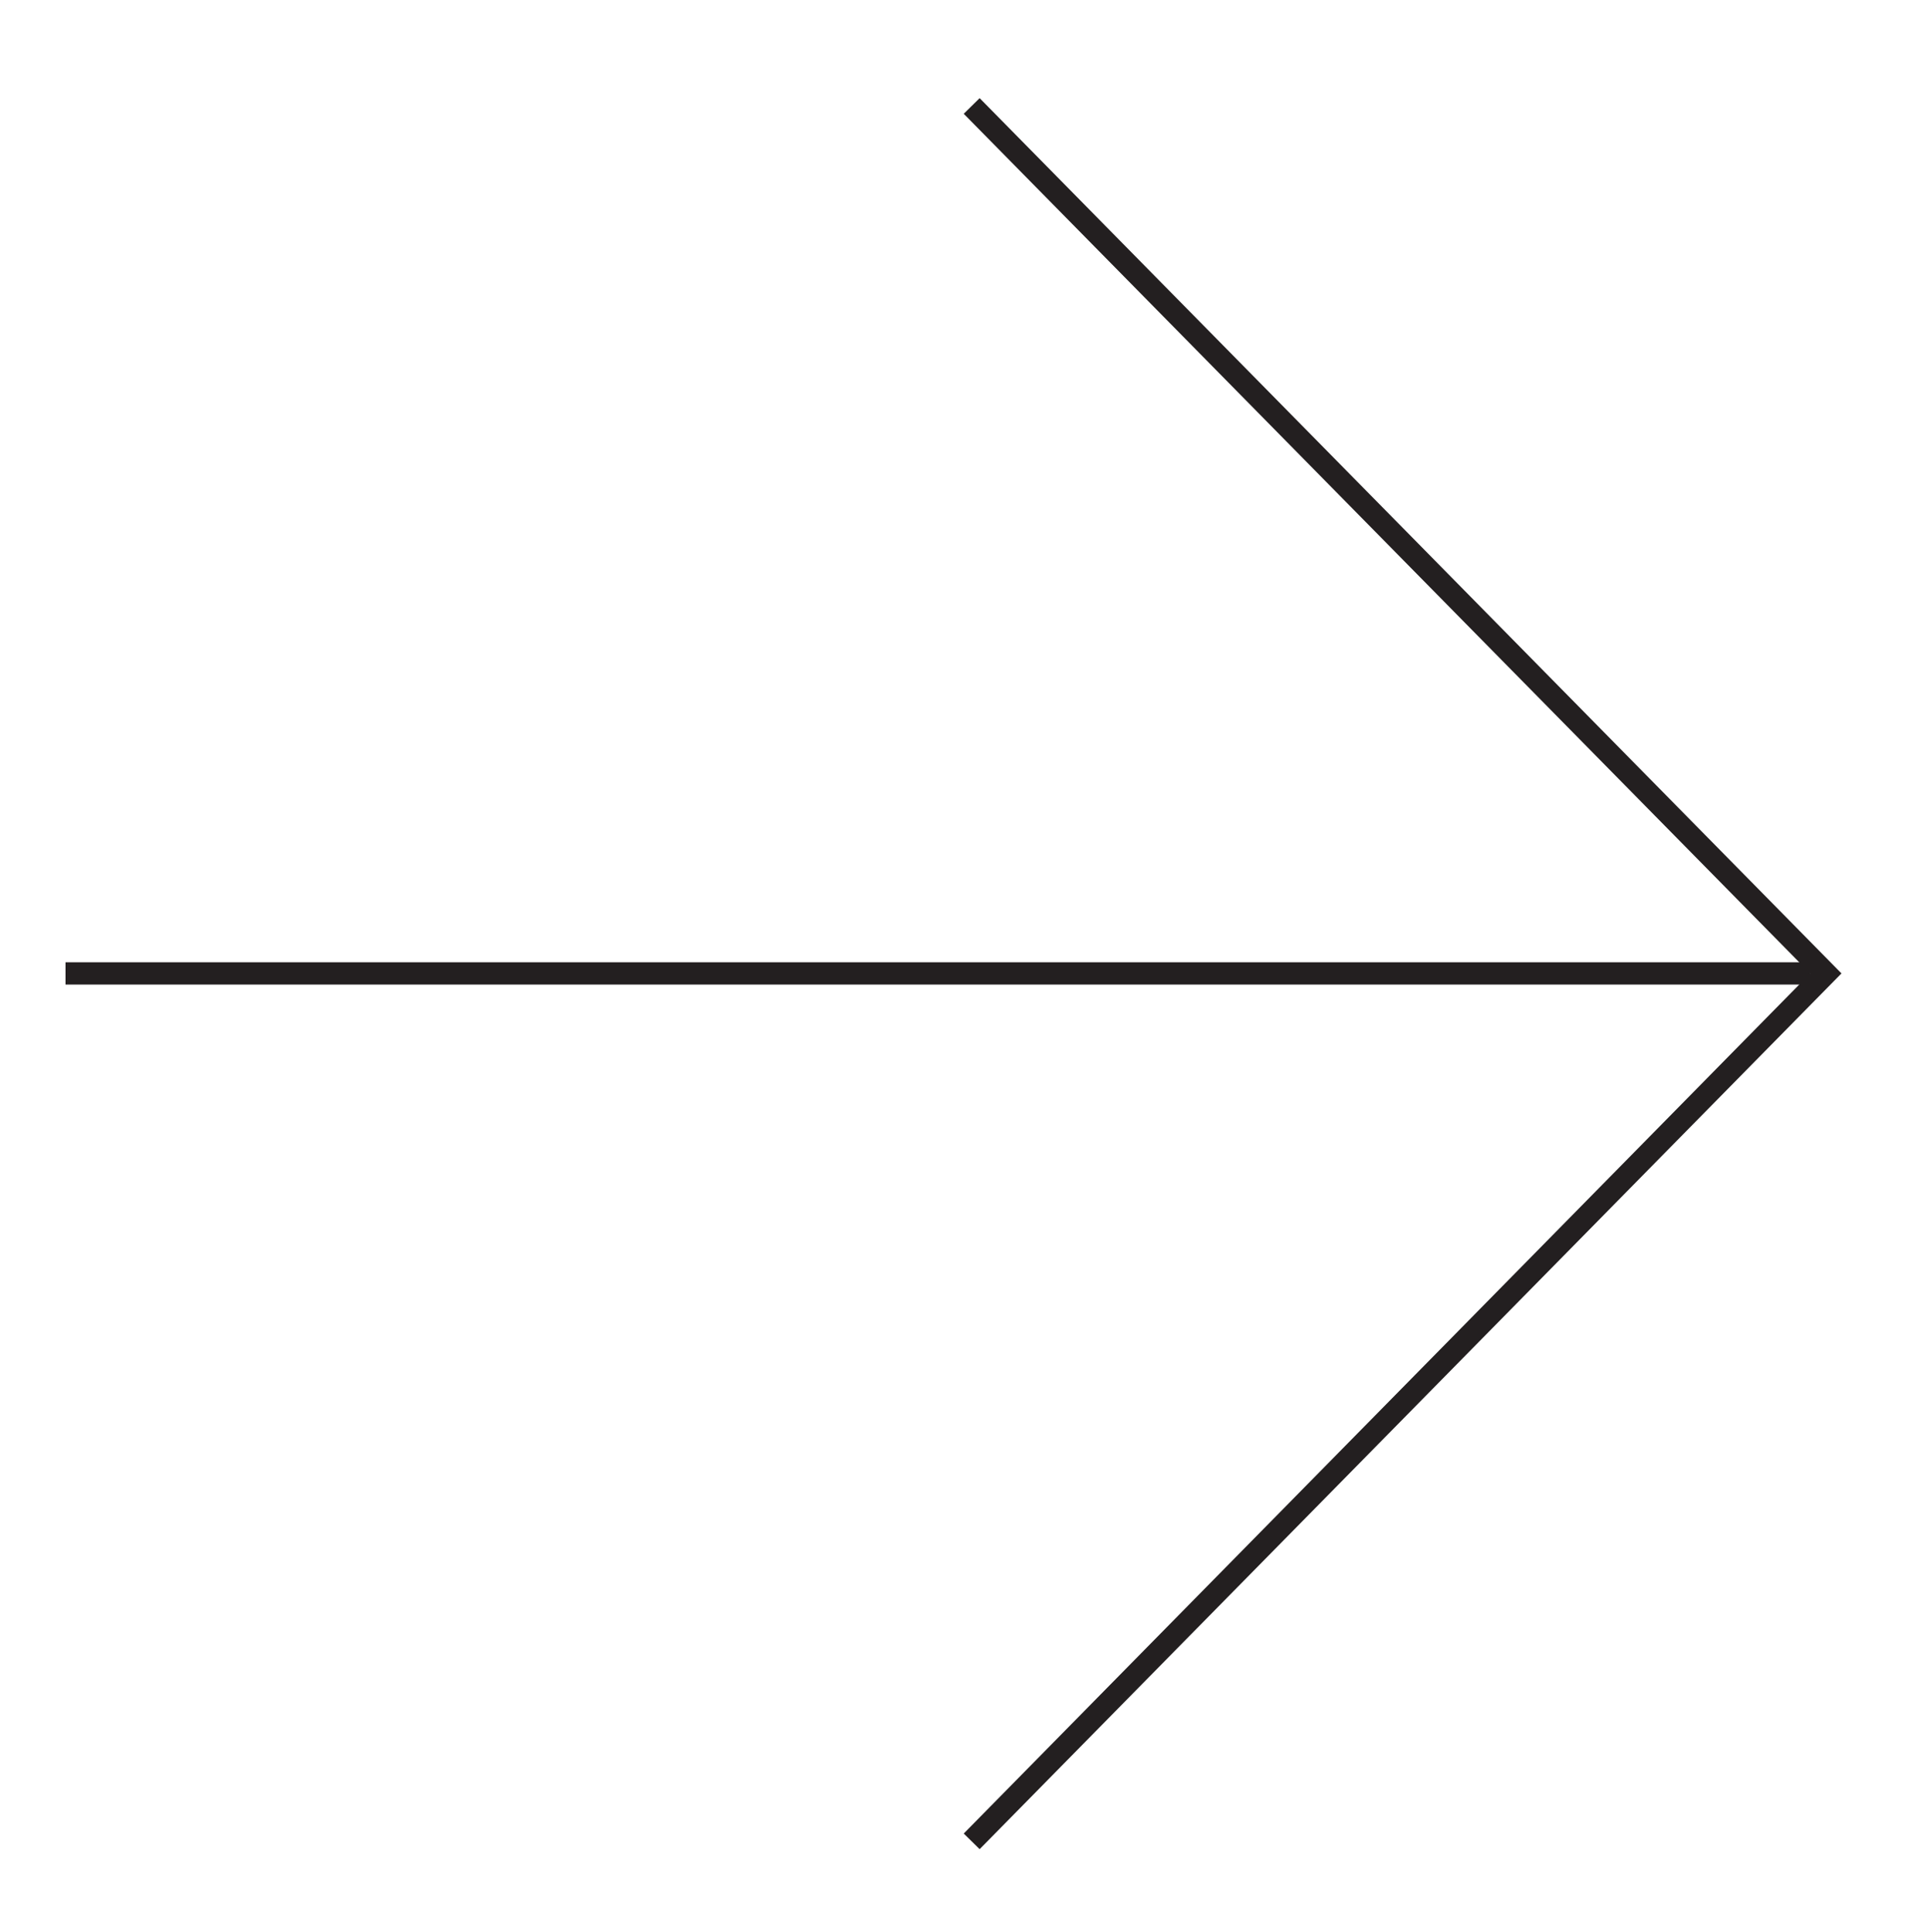<svg xmlns="http://www.w3.org/2000/svg" xmlns:xlink="http://www.w3.org/1999/xlink" id="Layer_1" x="0px" y="0px" viewBox="0 0 400 401.1" style="enable-background:new 0 0 400 401.1;" xml:space="preserve"><style type="text/css">	.st0{fill:none;stroke:#231F20;stroke-width:4.627;stroke-miterlimit:10;}</style><g>	<polyline class="st0" points="201.7,22 379,202.1 201.7,382.3  "></polyline>	<line class="st0" x1="375.8" y1="202.1" x2="13.6" y2="202.1"></line></g></svg>